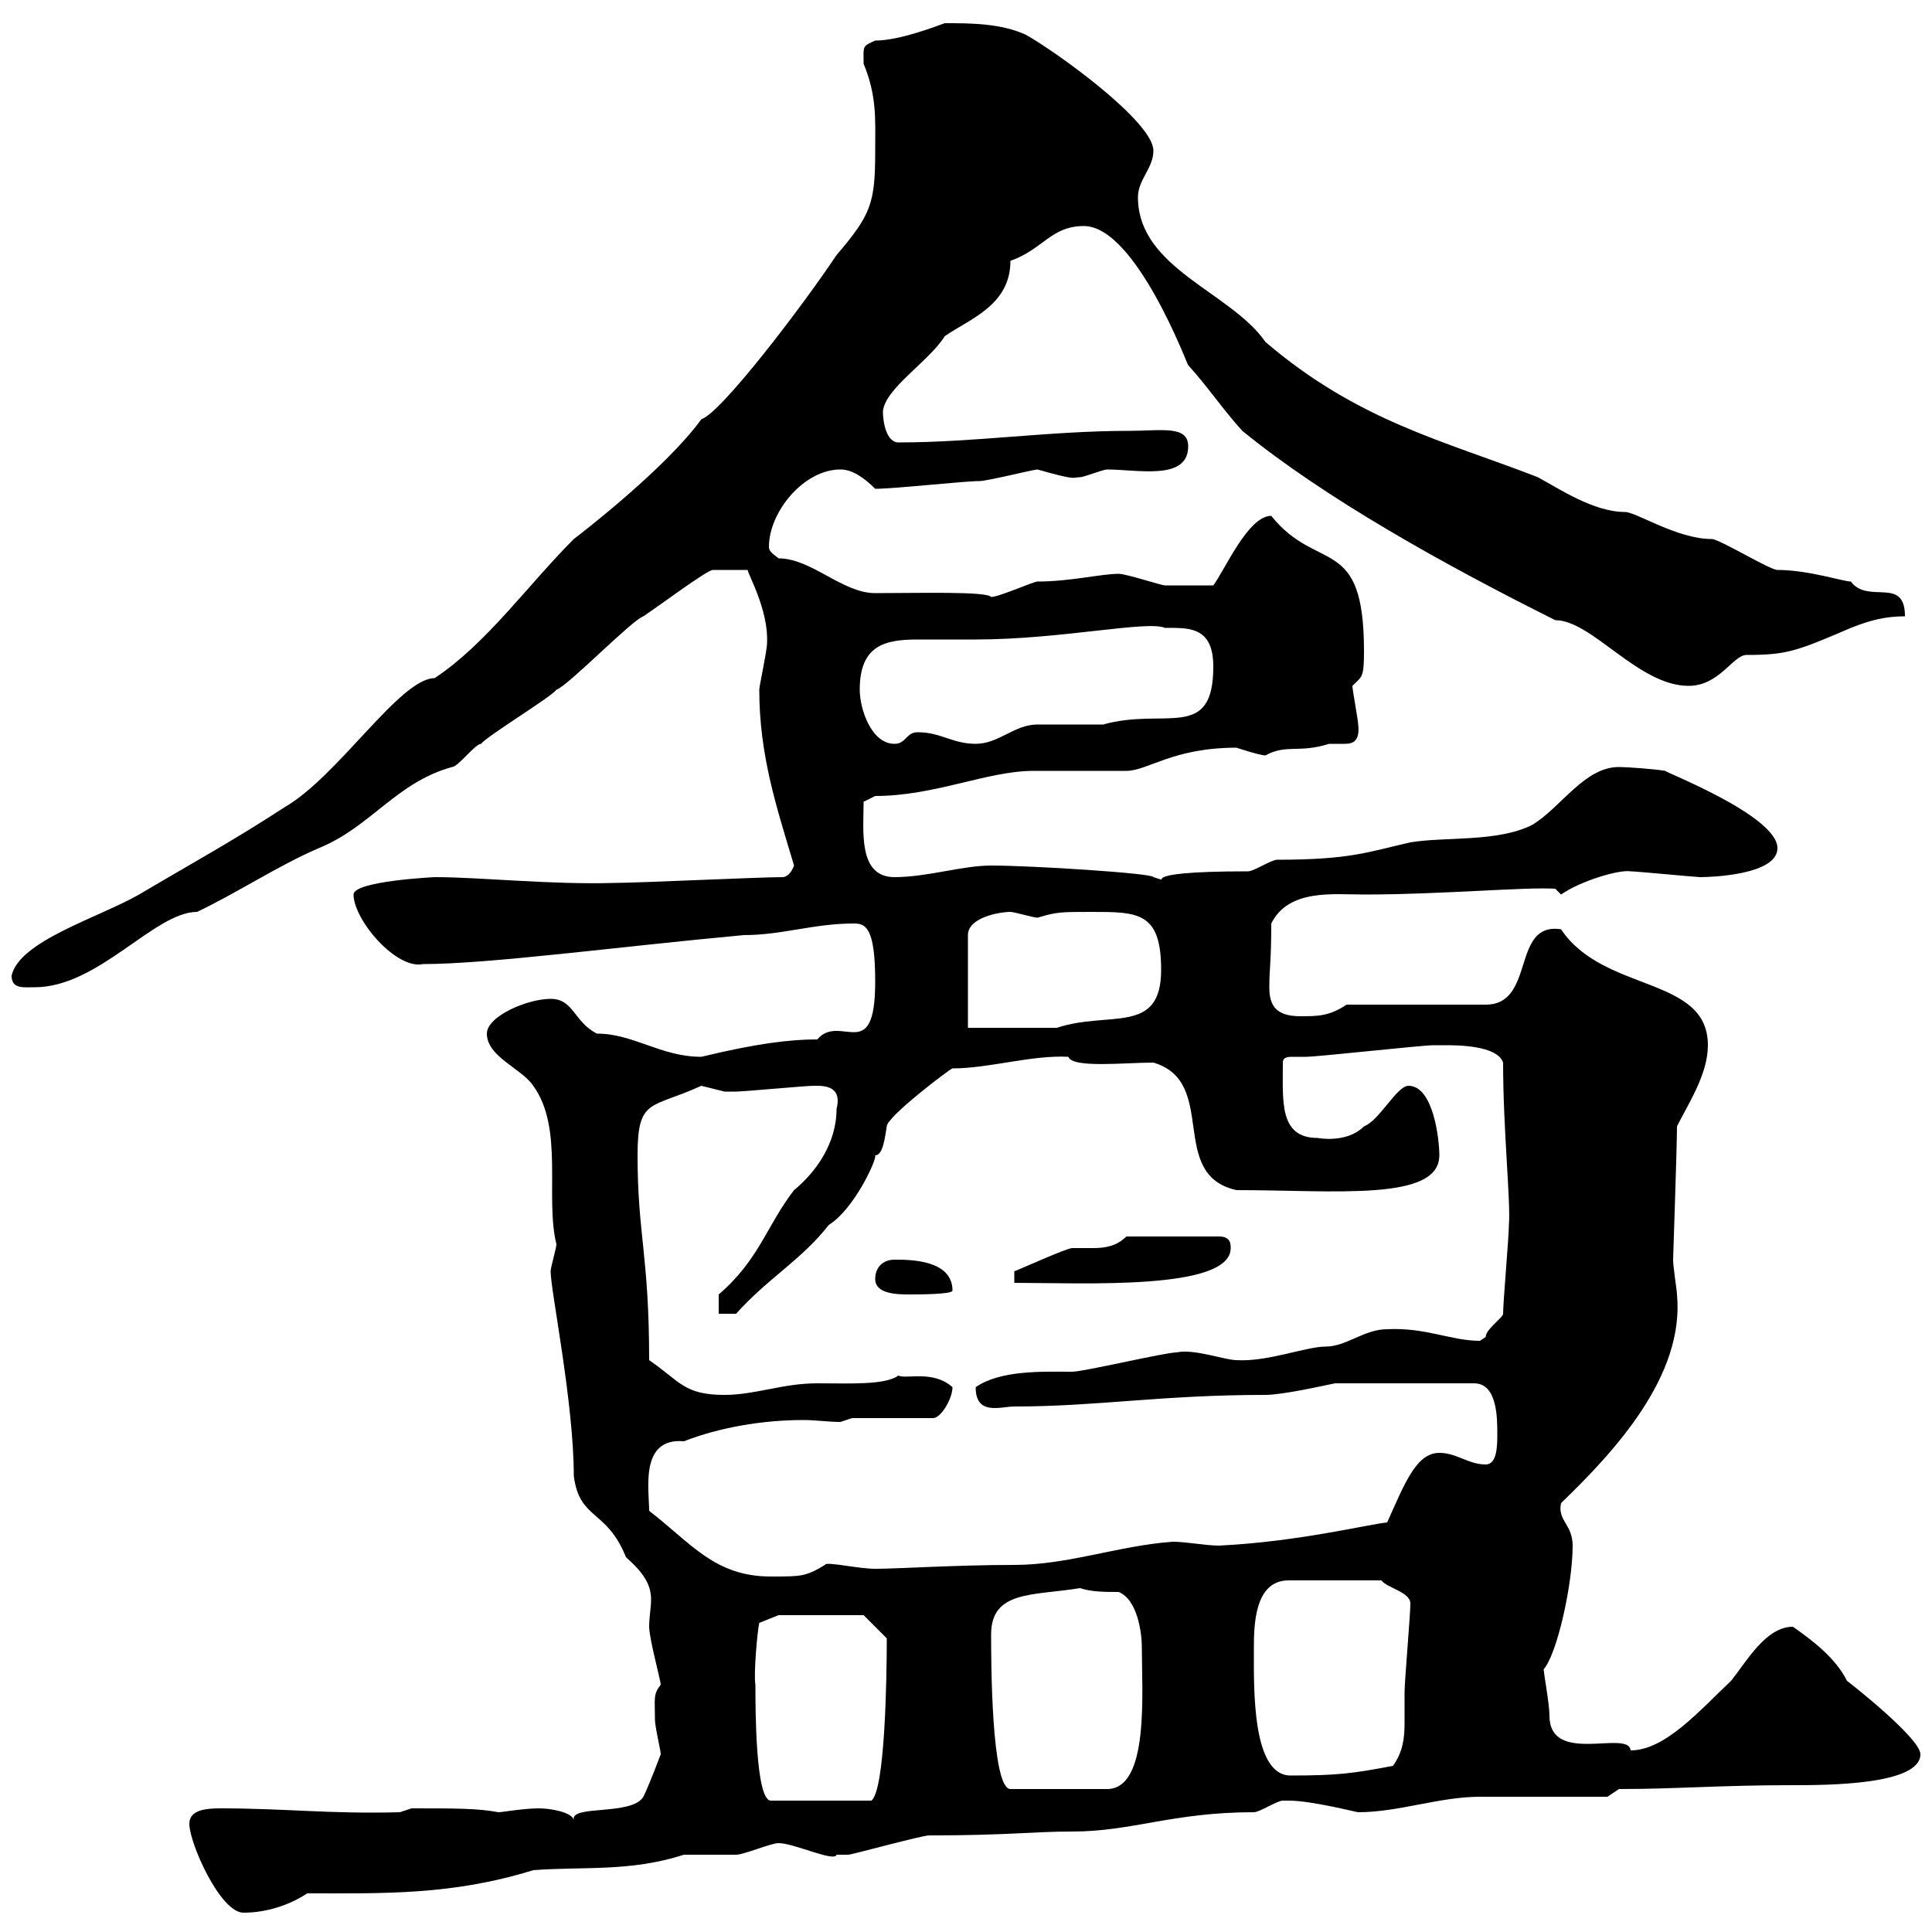 <svg xmlns="http://www.w3.org/2000/svg" xmlns:xlink="http://www.w3.org/1999/xlink" width="300" height="300"><path d="M29.40 283.20C29.40 286.20 34.20 297 37.80 297C41.40 297 45 295.80 47.70 294C59.70 294 70.20 294.30 82.80 290.40C90.60 289.80 97.80 290.70 106.20 288C107.10 288 113.40 288 114.30 288C115.50 288 119.70 286.20 120.90 286.20C123.30 286.20 129.60 289.20 129.90 288C129.90 288 131.70 288 131.70 288C132.30 288 143.10 285 144.30 285C156.60 285 160.20 284.40 166.50 284.40C175.80 284.40 182.10 281.40 194.70 281.40C195.60 281.40 198.30 279.60 199.20 279.60C200.10 279.60 200.10 279.60 200.10 279.60C203.70 279.60 210.60 281.40 210.90 281.40C217.20 281.40 223.50 279 229.80 279C232.50 279 246.90 279 249.60 279L251.40 277.80C260.40 277.80 267 277.20 278.40 277.20C283.50 277.20 298.20 277.20 298.20 272.40C298.20 270 288 261.90 286.80 261C285 257.40 281.40 254.70 278.40 252.60C274.20 252.60 271.20 258 268.80 261C264 265.50 258.60 271.80 253.20 271.80C252.90 268.50 240.60 274.20 240.60 266.40C240.60 264.60 239.70 259.80 239.70 259.20C241.80 256.80 244.20 246 244.20 240C244.20 236.70 241.80 236.10 242.40 233.40C250.80 225.30 261.60 213.60 260.40 201C260.40 200.40 259.80 196.80 259.80 195.60C259.80 195 260.40 178.20 260.40 174.90C262.20 171.30 265.20 166.80 265.20 162.30C265.20 151.50 249 154.20 242.40 144.30C234.60 143.10 238.50 156 230.70 156L209.10 156C206.40 157.80 204.60 157.80 201.90 157.80C198 157.80 197.10 156 197.10 153.30C197.10 150.30 197.40 149.40 197.40 143.40C200.10 138 207 138.90 211.80 138.90C223.80 138.90 237 137.70 241.50 138L242.40 138.90C245.40 136.80 251.40 135 253.20 135.30C254.10 135.30 263.40 136.20 264 136.20C265.50 136.20 276 135.90 276 131.70C276 126.60 258 119.70 258.60 119.70C256.80 119.40 252.60 119.10 251.40 119.10C246 119.10 242.40 125.40 237.90 128.10C232.50 130.80 224.40 129.90 219 130.80C212.40 132.30 209.70 133.50 198.30 133.50C197.40 133.50 194.70 135.30 193.80 135.30C174.60 135.30 183 137.40 179.10 136.20C179.10 135.60 160.20 134.40 153.90 134.40C149.40 134.40 144 136.20 138.90 136.20C133.20 136.20 134.10 129 134.10 124.50L135.90 123.60C145.20 123.60 153.30 119.70 160.50 119.70C162.30 119.70 173.10 119.70 174.90 119.70C178.20 119.70 182.10 116.10 192 116.10C192 116.10 195.60 117.30 196.50 117.30C199.80 115.50 201.60 117 206.40 115.50C207.30 115.50 207.90 115.50 208.80 115.50C210 115.50 211.20 115.20 210.90 112.50C210.90 111.90 210 107.10 210 106.50C211.50 105 211.80 105.30 211.80 101.10C211.80 82.80 204.60 89.10 197.40 80.10C193.80 80.10 190.20 88.50 188.40 90.90C186 90.90 182.70 90.90 180.90 90.90C180.30 90.90 174.90 89.10 173.70 89.10C171 89.10 166.20 90.30 161.10 90.30C160.50 90.30 155.10 92.70 153.90 92.70C153.30 91.80 142.80 92.10 135.90 92.10C130.80 92.10 126 86.70 120.90 86.70C119.70 85.80 119.40 85.50 119.40 84.90C119.40 79.50 124.80 72.90 130.50 72.90C132.30 72.90 134.10 74.10 135.90 75.90C138.90 75.90 149.70 74.70 152.10 74.70C153.30 74.70 160.50 72.90 161.10 72.90C167.40 74.70 166.50 74.10 167.70 74.10C168.30 74.10 171.30 72.90 171.90 72.90C176.70 72.90 184.50 74.70 184.50 69.30C184.50 66 180.30 66.90 175.50 66.90C162.90 66.90 151.50 68.70 139.50 68.70C137.70 68.70 137.10 65.70 137.10 63.90C137.40 60.30 144.30 56.10 146.70 52.20C150.60 49.50 156.90 47.40 156.90 40.50C162 38.70 163.20 35.10 168.30 35.10C176.40 35.10 184.50 57 184.50 56.70C187.50 60 189.90 63.60 192.90 66.90C205.80 77.40 224.10 87.60 241.50 96.30C247.20 96.30 254.40 106.50 262.20 106.50C267 106.50 269.10 101.70 271.20 101.70C277.50 101.70 279 101.10 287.40 97.50C290.40 96.30 292.80 95.70 295.80 95.70C295.80 89.40 290.10 93.90 287.40 90.30C286.20 90.30 280.80 88.50 276 88.50C274.80 88.50 267 83.70 265.80 83.70C260.40 83.70 254.10 79.50 252.30 79.50C247.50 79.50 242.10 75.90 238.80 74.10C224.10 68.40 210.90 65.40 196.50 53.10C191.10 45.30 176.70 41.70 176.70 30.60C176.70 27.90 179.10 26.10 179.10 23.40C179.10 18.90 164.10 8.10 159.30 5.40C155.40 3.60 150.60 3.60 146.70 3.60C145.80 3.90 139.80 6.30 135.90 6.30C133.80 7.20 134.10 7.20 134.10 9.90C136.20 15 135.90 18.60 135.90 23.40C135.90 31.50 135.30 33.30 129.90 39.60C124.50 47.70 111.90 64.20 108.90 65.10C103.50 72.60 90.30 82.80 89.10 83.70C81.90 90.90 75.60 99.90 67.50 105.30C62.10 105.30 52.50 120.60 44.10 125.40C36.30 130.50 29.70 134.10 21.60 138.90C15.30 142.50 3 146.10 1.80 151.50C1.80 153.60 3.60 153.30 5.40 153.30C15.30 153.30 24 141.60 30.60 141.60C36.90 138.60 43.20 134.40 49.50 131.70C57.60 128.40 61.50 121.50 70.20 119.10C71.10 119.10 73.80 115.50 74.70 115.50C75.60 114.30 85.50 108.30 86.40 107.10C88.20 106.50 98.10 96.30 99.90 95.70C102.60 93.90 109.80 88.50 110.70 88.50L116.10 88.50C116.10 89.10 119.40 94.80 119.10 99.90C119.10 101.10 117.90 106.50 117.90 107.10C117.90 117.30 120.60 125.40 123.30 134.40C123.30 134.40 122.70 136.20 121.50 136.20C117.90 136.20 99 137.10 95.40 137.10C85.50 137.40 74.70 136.20 67.50 136.20C67.50 136.20 54.90 136.80 54.90 138.90C54.90 142.80 61.50 150.60 65.70 149.70C75.90 149.70 96 147 115.50 145.20C121.50 145.20 126.30 143.40 132.60 143.40C134.40 143.40 135.90 144 135.90 152.40C135.90 165.60 130.50 157.20 126.90 161.40C122.70 161.40 117.60 162 108.90 164.10C102.60 164.10 98.40 160.50 92.70 160.50C89.10 158.70 89.10 155.10 85.50 155.10C81.90 155.10 75.60 157.80 75.60 160.50C75.60 164.10 81 165.90 82.80 168.60C87.60 175.20 84.60 186 86.40 193.20C86.40 193.80 85.50 196.80 85.50 197.40C85.50 200.40 89.10 217.80 89.10 229.20C90 236.10 94.20 234.30 97.20 241.80C99.90 244.20 101.10 246 101.10 248.40C101.10 249.60 100.80 251.10 100.80 252.60C100.80 254.40 102.60 261 102.60 261.60C101.40 263.10 101.70 263.70 101.70 267C101.70 268.20 102.60 271.80 102.60 272.40C102.60 272.40 100.80 277.20 99.90 279C98.10 282 88.50 280.20 89.10 282.60C88.80 281.40 85.50 280.80 83.70 280.80C81.30 280.80 78 281.40 77.40 281.40C74.10 280.80 71.10 280.80 63.90 280.80L62.10 281.40C51.30 281.70 44.40 280.80 34.20 280.80C31.80 280.80 29.40 281.10 29.40 283.20ZM117.30 261.60C117 260.10 117.60 253.20 117.90 252L120.90 250.80L134.10 250.80L137.70 254.40C137.70 261 137.40 278.10 135.30 279.60L119.70 279.60C117.30 279.60 117.30 265.20 117.30 261.60ZM153.90 253.80C153.90 246.90 160.50 247.80 167.70 246.60C169.50 247.20 171.60 247.20 173.70 247.20C176.70 248.40 177.30 253.80 177.30 255.60C177.30 262.80 178.50 277.80 171.90 277.80L156.90 277.80C153.90 277.80 153.90 257.40 153.90 253.80ZM194.70 256.20C194.70 252.60 194.70 245.40 200.10 245.40L214.50 245.40C215.40 246.60 219 247.20 219 249C219 250.80 218.10 261 218.10 262.80C218.10 264 218.10 265.80 218.10 267.60C218.10 270 217.80 272.10 216.30 274.20C210 275.40 207.60 275.70 200.40 275.70C194.40 275.70 194.70 262.20 194.70 256.20ZM100.80 234.60C100.80 231.30 99.30 223.20 106.20 223.80C111.60 221.70 118.20 220.50 124.80 220.50C126.60 220.50 128.70 220.80 130.50 220.80L132.30 220.20L144.90 220.20C146.10 220.20 147.90 217.20 147.90 215.40C144.90 212.70 140.70 214.20 139.50 213.60C137.40 215.10 132 214.80 126.90 214.80C121.50 214.80 117.30 216.60 112.50 216.60C106.20 216.60 105.60 214.50 100.80 211.20C100.80 195 99 191.70 99 179.40C99 170.40 101.10 172.20 108.90 168.60C108.90 168.60 112.50 169.50 112.50 169.50C112.80 169.50 113.70 169.50 114.30 169.50C115.50 169.50 125.10 168.60 126.30 168.60C126.30 168.60 126.30 168.60 126.90 168.60C129.60 168.60 130.50 169.80 129.90 172.20C129.90 177.60 126.60 182.10 123.30 184.80C119.10 190.20 117.90 195.60 111.60 201L111.60 204L114.30 204C119.10 198.60 124.50 195.60 128.70 190.20C132.60 187.80 136.20 180 135.90 179.40C137.10 179.40 137.40 176.70 137.70 174.90C137.70 173.40 147.60 165.90 147.90 165.90C153.60 165.90 160.20 163.80 165.90 164.10C166.50 165.90 174.60 165 179.10 165C189.30 168 181.20 182.40 192 184.80C207.30 184.80 223.50 186.60 223.50 179.40C223.50 177 222.60 168.60 218.70 168.60C216.90 168.60 214.20 174 211.80 174.90C209.10 177.60 204.60 176.70 204.60 176.70C198.60 176.70 199.20 171 199.20 165C199.20 164.10 200.10 164.10 200.70 164.10C201.60 164.10 202.50 164.10 202.80 164.10C204.60 164.10 220.80 162.30 222.60 162.30C222.60 162.30 223.50 162.30 224.40 162.30C226.20 162.30 232.50 162.30 233.40 165C233.40 175.50 234.60 186.60 234.30 190.20C234.30 192 233.40 202.20 233.40 204C233.40 204.60 230.70 206.40 230.70 207.60C230.70 207.60 229.80 208.20 229.80 208.20C225.30 208.20 221.40 206.10 215.40 206.40C211.80 206.40 209.10 209.10 205.80 209.10C202.80 209.10 196.80 211.50 192 211.20C190.20 211.20 185.40 209.40 182.70 210C180.90 210 168.30 213 166.50 213C162 213 155.40 212.70 151.50 215.40C151.50 219.90 155.40 218.40 157.50 218.40C170.40 218.40 180.30 216.60 196.50 216.60C199.20 216.60 205.80 215.10 207.30 214.80L228.90 214.80C232.50 214.80 232.50 220.20 232.50 222.60C232.50 224.40 232.50 227.40 230.70 227.40C228 227.40 226.20 225.60 223.50 225.60C219.90 225.60 218.10 230.40 215.40 236.40C212.40 236.70 201.60 239.40 189.30 240C187.20 240 184.20 239.40 182.10 239.40C173.70 240 165.90 243 157.50 243C148.50 243 139.50 243.60 135.90 243.60C133.20 243.60 128.10 242.40 128.10 243C125.10 244.80 124.50 244.80 119.70 244.80C111 244.80 107.40 239.70 100.80 234.60ZM135.90 198.60C135.90 201 139.50 201 141.30 201C142.50 201 147.90 201 147.90 200.40C147.90 195.60 141.30 195.60 138.90 195.60C137.10 195.60 135.90 196.80 135.90 198.60ZM174.90 192C173.40 193.50 171.60 193.80 169.80 193.80C168.60 193.80 167.70 193.80 166.50 193.80C165.60 193.80 158.40 197.10 157.50 197.40L157.50 199.20C168.30 199.20 191.10 200.40 191.10 193.80C191.10 193.20 191.10 192 189.30 192ZM150.30 159.60L150.30 145.20C150.30 142.50 155.10 141.60 156.90 141.60C157.50 141.60 160.50 142.50 161.10 142.50C164.10 141.60 164.70 141.60 169.50 141.60C176.70 141.60 180.30 141.60 180.30 150.60C180.30 160.80 172.20 156.90 164.10 159.60ZM133.50 107.10C133.50 100.20 137.40 99.30 142.50 99.30C144.60 99.30 146.40 99.30 148.50 99.30C149.70 99.30 150.30 99.30 151.50 99.30C164.70 99.30 178.20 96.30 180.90 97.50C184.50 97.50 188.40 97.20 188.40 103.50C188.40 115.20 180.90 109.80 171.30 112.50C170.10 112.50 162.30 112.50 161.10 112.50C157.50 112.50 155.10 115.50 151.50 115.50C147.90 115.50 146.10 113.70 142.50 113.70C140.70 113.70 140.70 115.50 138.90 115.50C135.30 115.50 133.50 110.10 133.50 107.10Z"/></svg>